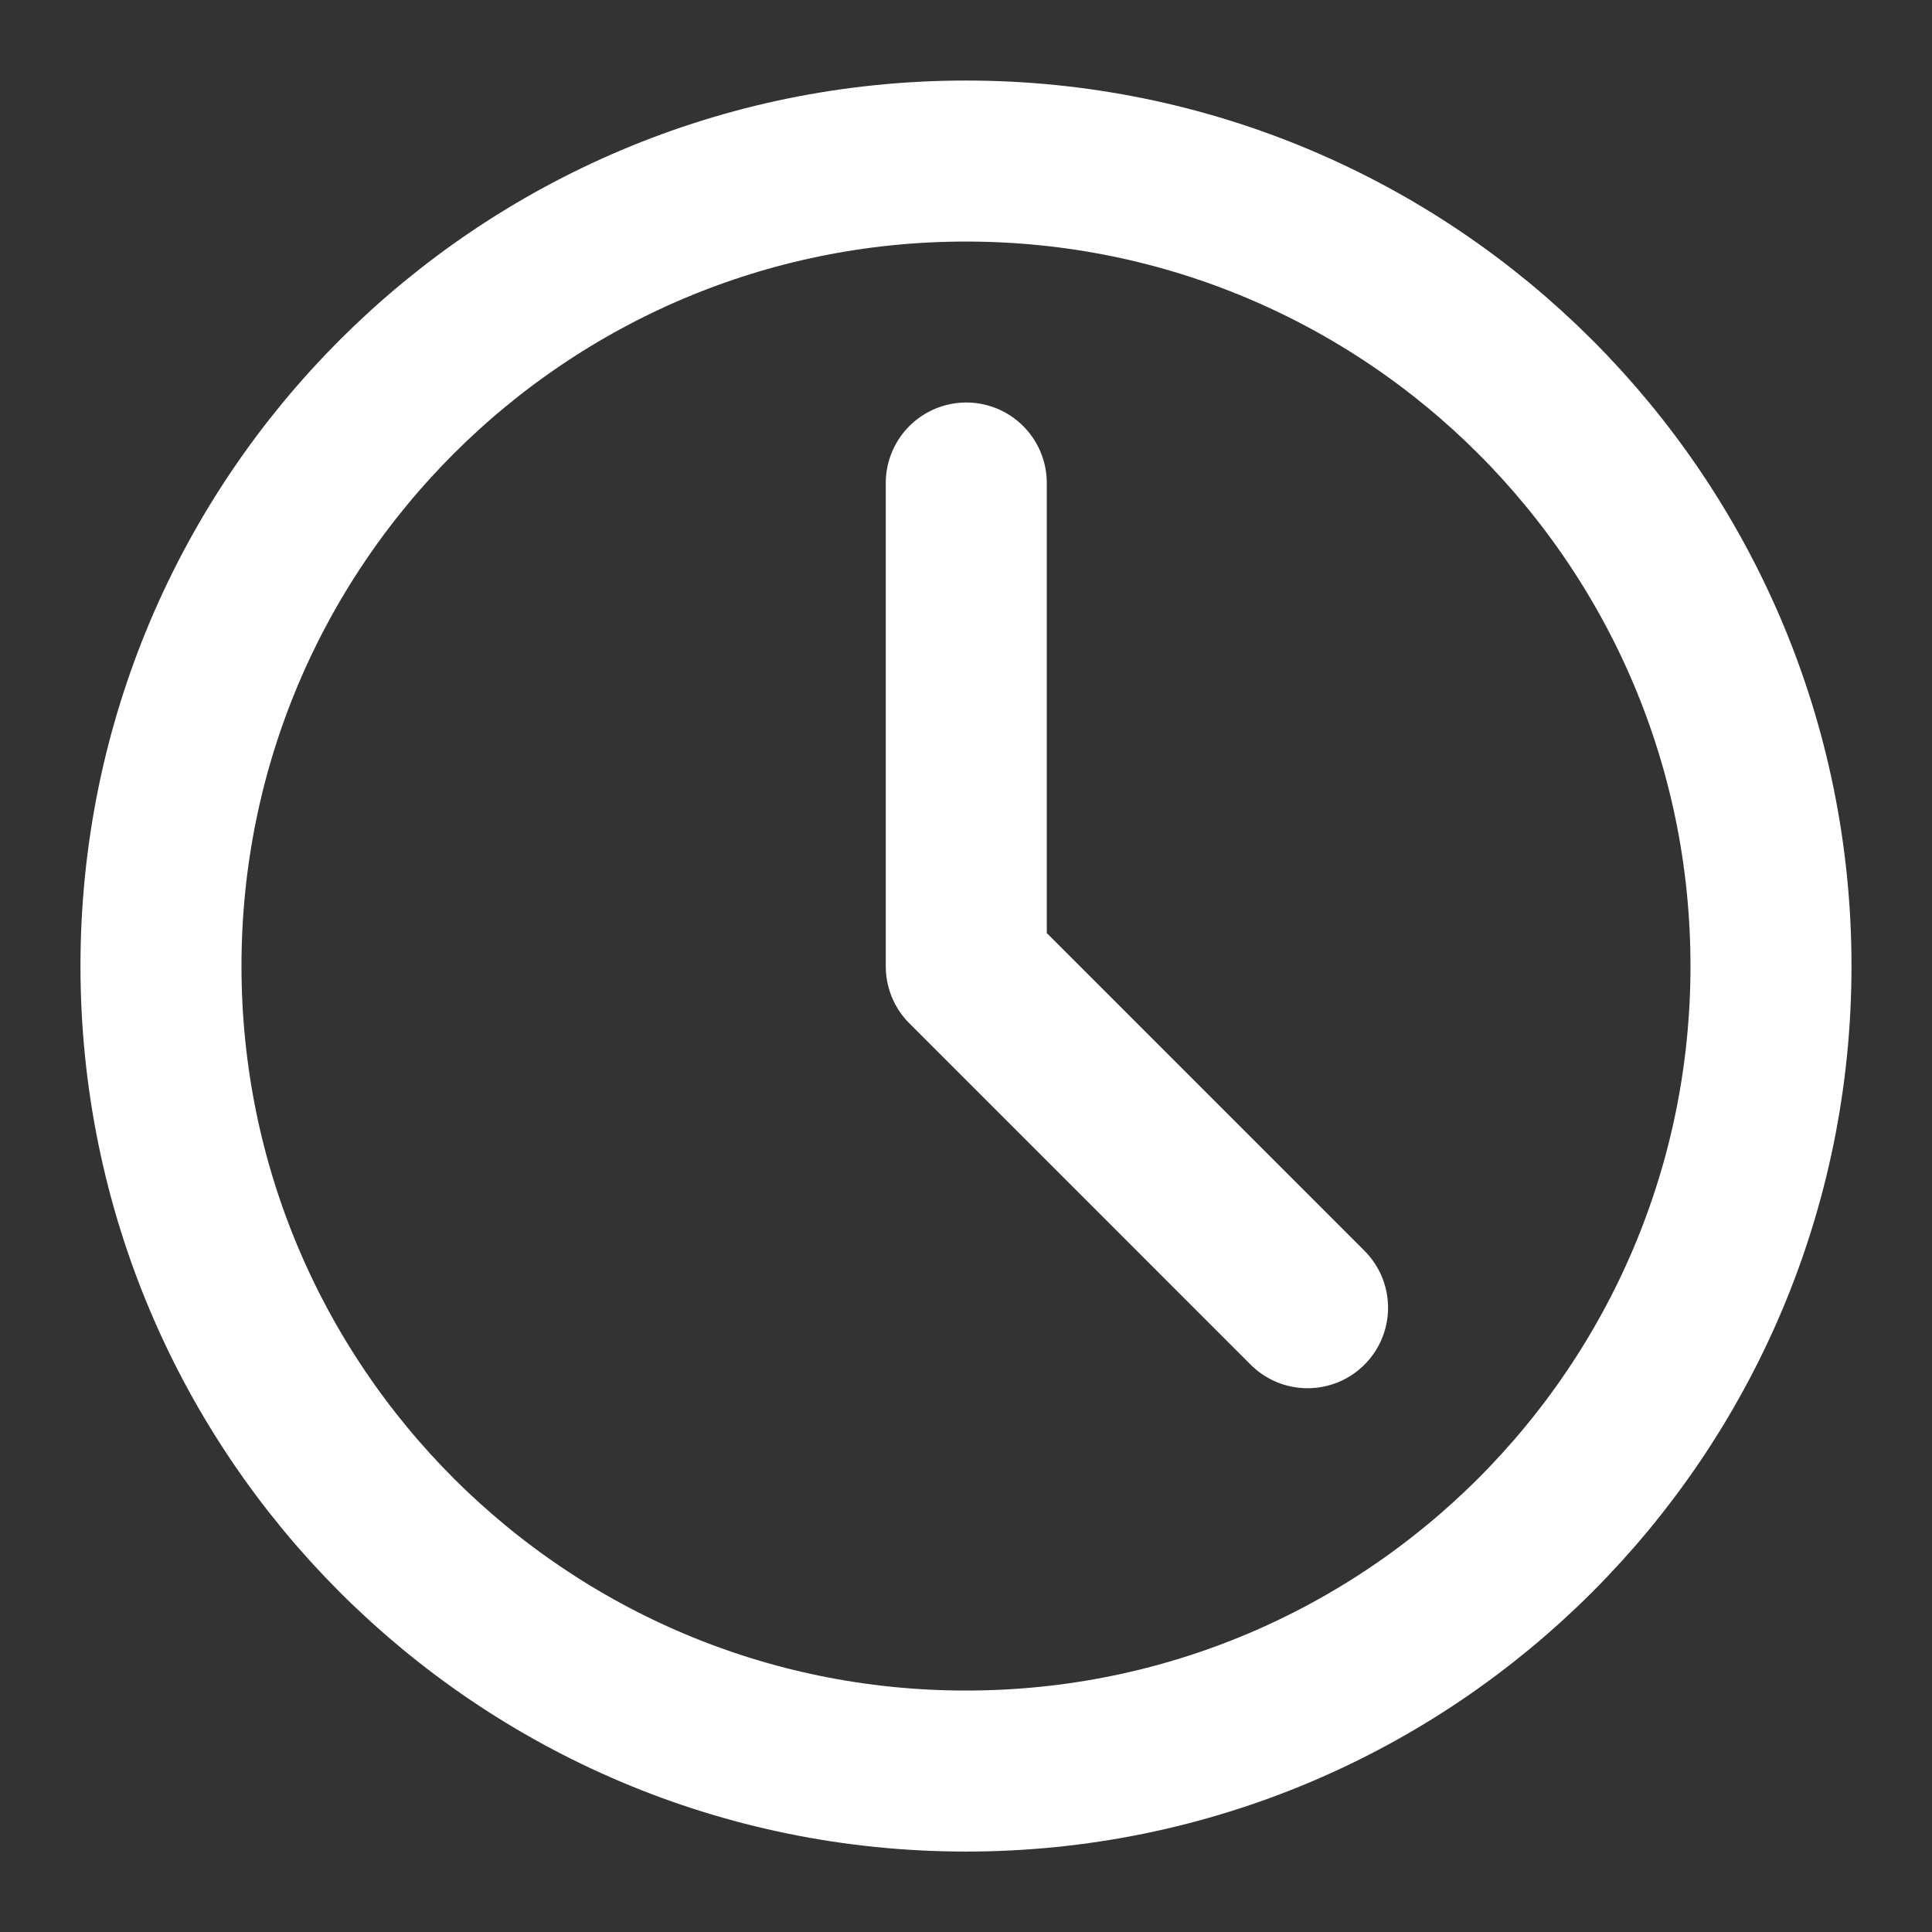 <svg width="56" height="56" viewBox="0 0 56 56" fill="none" xmlns="http://www.w3.org/2000/svg">
<rect x="0" y="0" width="56" height="56" fill="#333333" stroke="none"/>
<path d="M27.999 51.335C40.886 51.335 51.333 40.888 51.333 28.001C51.333 15.114 40.886 4.668 27.999 4.668C15.112 4.668 4.666 15.114 4.666 28.001C4.666 40.888 15.112 51.335 27.999 51.335Z" stroke="white" stroke-width="4.667" stroke-linejoin="round"/>
<path d="M28.008 14V28.012L37.9 37.905" stroke="white" stroke-width="4.667" stroke-linecap="round" stroke-linejoin="round"/>
</svg>
